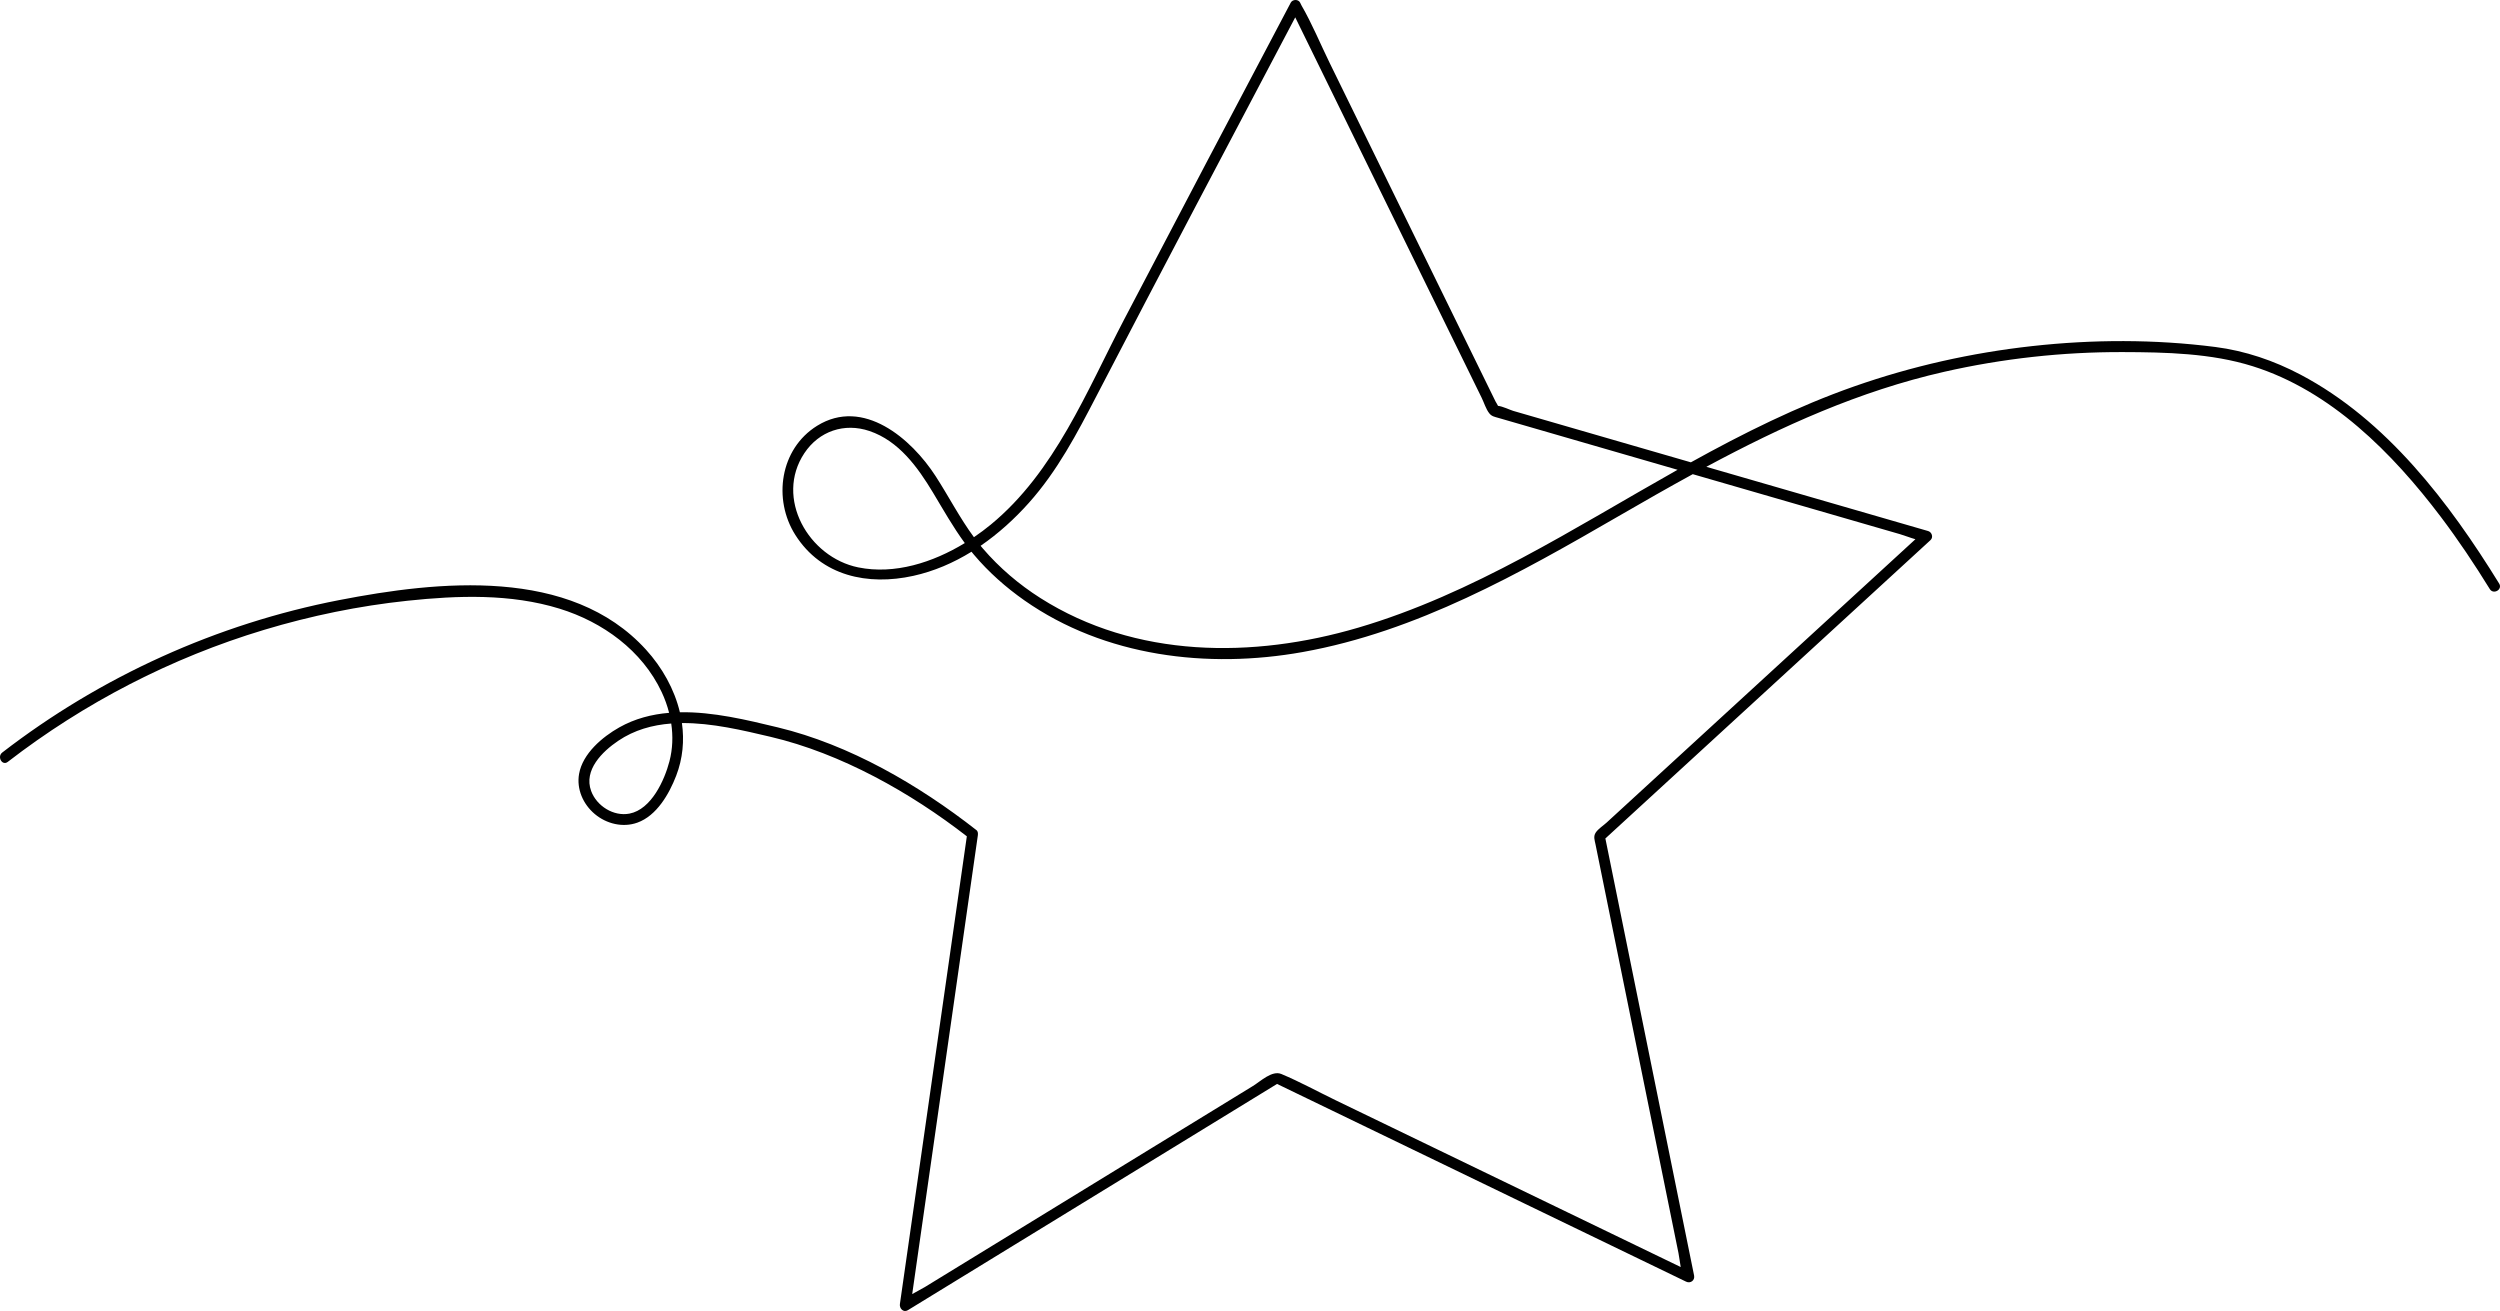 <svg xmlns="http://www.w3.org/2000/svg" id="Ebene_2" data-name="Ebene 2" width="1994.45" height="1045.91" viewBox="0 0 1994.45 1045.91"><g id="Objects"><path d="M1993.78,465.56c-39.89-64.66-89.79-130.48-158.43-166.66-21.26-11.21-44.16-19.03-68.03-22.09-48.31-6.2-97.69-6.07-146.07-.71-48.38,5.36-96.13,16.05-142.07,32.18-45.29,15.9-88.31,37.32-130.23,60.56-37.82-10.95-75.65-21.91-113.47-32.86-9.44-2.73-18.87-5.46-28.31-8.2-2.24-.65-8.68-3.74-12.08-3.99-.57-1.26-1.73-2.98-2-3.53-3.35-6.84-6.71-13.69-10.06-20.53-27.09-55.3-54.19-110.59-81.28-165.89-13.63-27.83-27.27-55.65-40.9-83.48-7.47-15.24-14.09-31.42-22.6-46.12-.39-.68-.7-1.43-1.04-2.13-1.42-2.89-6.02-2.76-7.48,0-44.46,84.14-88.79,168.35-132.88,252.68-29.87,57.15-55.41,121.76-106.39,163.7-4.24,3.49-8.75,6.86-13.48,10.07-11.4-15.47-20.15-32.59-30.61-48.77-19.26-29.79-57.69-62.96-94.5-40.11-29.69,18.43-35.37,58.71-17.36,87.1,20.89,32.93,57.96,40.59,94.06,32.63,16.56-3.65,32.12-10.4,46.46-19.25.67.82,1.34,1.64,2.02,2.45,11.7,13.85,25.37,25.96,40.2,36.36,64.12,44.93,146.23,54.78,221.89,41.23,91.17-16.33,173.1-62.7,252.28-108.51,19.62-11.35,39.25-22.59,59.03-33.41,14.42,4.17,28.83,8.35,43.25,12.52,29.91,8.66,59.81,17.32,89.72,25.98,10.77,3.12,21.53,6.24,32.3,9.35,3.87,1.12,8.15,2.88,12.35,4.05-28.09,25.78-56.18,51.56-84.28,77.34-47.14,43.25-94.27,86.51-141.41,129.76-6.88,6.31-13.76,12.62-20.64,18.94-2.6,2.39-6.73,5-8.7,7.98-2.05,3.1-.85,6.08-.16,9.5,1.47,7.25,2.94,14.49,4.41,21.74,12.23,60.23,24.45,120.46,36.68,180.69,6.18,30.46,12.37,60.92,18.55,91.39,2.18,10.72,4.35,21.43,6.53,32.15.69,3.42,1.08,7.37,1.78,11.13-33.18-16.04-66.37-32.08-99.55-48.12-58.57-28.31-117.14-56.62-175.71-84.93-14.36-6.94-28.59-14.77-43.31-20.94-7.44-3.11-16.49,5.76-22.68,9.55-50.84,31.16-101.68,62.31-152.52,93.47-26.84,16.45-53.68,32.9-80.52,49.34-9.53,5.84-19.06,11.68-28.58,17.52-3.07,1.88-6.8,3.65-10.22,5.67,5.58-39.02,11.17-78.05,16.75-117.07,9.64-67.34,19.27-134.68,28.91-202.02,2.23-15.6,4.46-31.2,6.7-46.8.2-1.43.17-3.21-1.11-4.22-46.21-36.18-101.2-68.16-158.5-81.98-24.32-5.87-51.73-12.57-78.09-12.05-4.37-18.41-14.14-35.78-27.09-50-60.26-66.18-165.56-54.86-244.75-39.48-97.5,18.94-190.15,60.92-268.75,121.59-4.35,3.36-.04,10.89,4.37,7.48,61.13-47.19,130.6-83.08,204.56-105.35,37.26-11.22,75.57-19.11,114.27-23.2,40.24-4.26,82.29-5.75,121.4,6.32,34.4,10.62,65.9,33.35,81.46,66.54,2.49,5.3,4.49,10.86,5.93,16.55-13.88,1.17-27.34,4.63-39.74,11.62-13.57,7.65-29.22,20.87-32.08,37.06-2.15,12.17,3.23,24.28,12.55,32.08,9.3,7.79,22.34,11.02,33.94,6.85,15.49-5.56,25.37-22.92,30.96-37.39,5.34-13.84,6.56-28.14,4.6-42.05,23.91-.2,48.78,5.82,70.69,10.97,56.31,13.22,111.86,44.61,156.6,79.37-5.93,41.45-11.86,82.89-17.79,124.34-9.64,67.34-19.27,134.68-28.91,202.02-2.23,15.6-4.46,31.2-6.7,46.8-.5,3.48,2.82,7.06,6.36,4.89,33.33-20.43,66.66-40.85,99.99-61.28,53.19-32.6,106.38-65.19,159.57-97.79,11.66-7.14,23.31-14.29,34.97-21.43,36.11,17.46,72.23,34.91,108.34,52.37,58.98,28.51,117.95,57.01,176.93,85.52,13.69,6.62,27.39,13.24,41.08,19.86,3.48,1.68,7.14-1.07,6.36-4.89-8-39.43-16.01-78.86-24.01-118.3-12.84-63.23-25.67-126.47-38.51-189.7-2.75-13.56-5.51-27.13-8.26-40.69,28.82-26.45,57.64-52.89,86.46-79.34,46.85-42.99,93.69-85.98,140.54-128.97,10.79-9.91,21.59-19.81,32.38-29.72,2.46-2.25,1.11-6.37-1.91-7.24-38.79-11.23-77.57-22.46-116.36-33.7-20.19-5.85-40.38-11.69-60.57-17.54,60.21-32.36,122.08-60.41,189.76-75.79,46.71-10.62,94.59-15.88,142.49-15.73,34.31.11,70.54.89,103.57,11.26,62.4,19.58,111.69,69.34,150.16,120.22,13.99,18.51,26.87,37.82,39.05,57.57,2.92,4.74,10.42.39,7.48-4.37ZM534.1,607.26c-3.97,15.21-14.43,38.4-31.86,41.81-12.71,2.48-26.23-6.05-30.63-18.01-6.15-16.74,8.89-31.47,21.56-40.03,12.87-8.7,27.31-12.68,42.33-13.82,1.48,9.98,1.17,20.2-1.41,30.06ZM684.71,452.66c-39.67-8.09-66.8-55.37-43-91.14,11.71-17.59,31.89-24.46,51.95-17.66,23.4,7.92,38.49,28.87,50.67,49.13,8.21,13.66,15.97,27.46,25.36,40.26-25.43,15.5-56.03,25.31-84.98,19.41ZM1083.55,500.74c-83.89,24.71-177.69,24.55-253.54-23.63-17.12-10.87-32.68-24.13-45.9-39.52-.61-.71-1.2-1.44-1.8-2.16,14.21-9.75,27.12-21.51,38.5-34.25,22.87-25.6,38.37-55.3,54.06-85.51,52.37-100.85,105.39-201.35,158.45-301.83,16.79,34.27,33.59,68.54,50.38,102.82,28.52,58.21,57.04,116.42,85.57,174.62,4.27,8.71,8.54,17.43,12.81,26.14,1.85,3.77,3.39,8.96,6.02,12.28,1.96,2.48,4.18,2.79,7.11,3.64,6.96,2.01,13.92,4.03,20.87,6.04,40.75,11.8,81.5,23.6,122.25,35.4-82.58,46.47-163.13,98.96-254.77,125.96Z" style=""></path></g></svg>